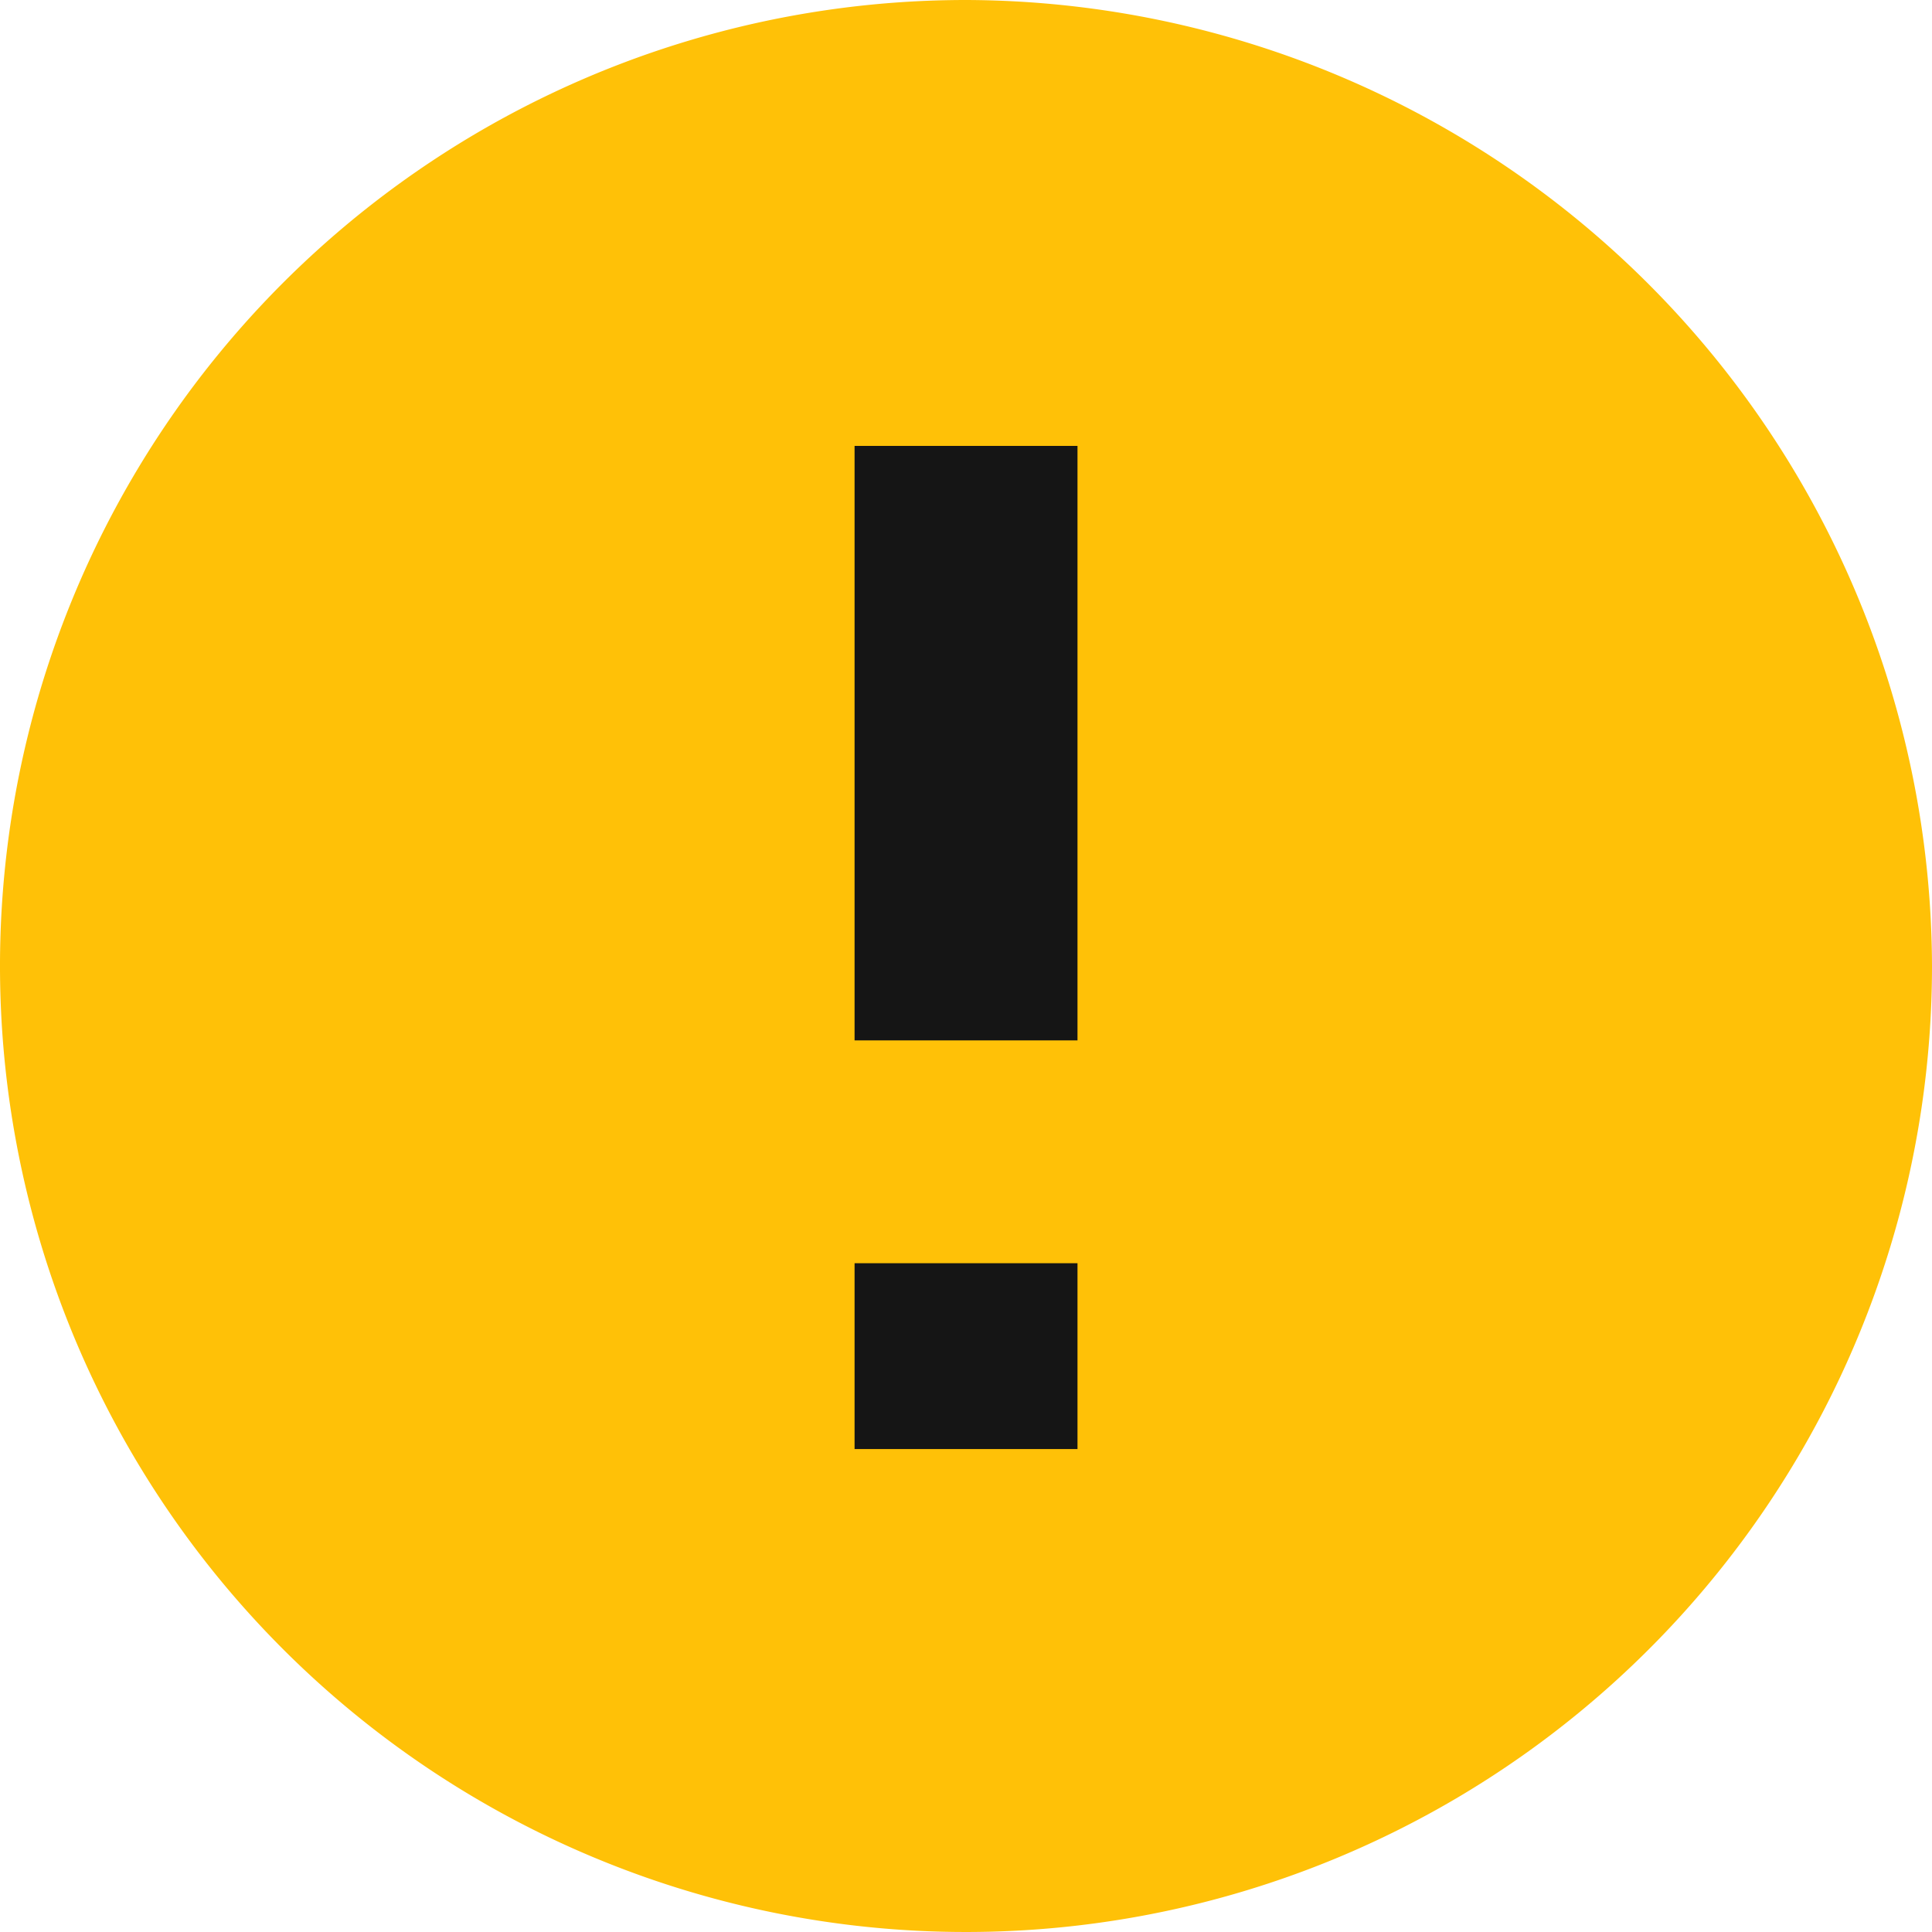 <svg xmlns="http://www.w3.org/2000/svg" width="29.25" height="29.25" viewBox="0 0 29.25 29.25">
  <g id="Grupo_833" data-name="Grupo 833" transform="translate(-1365 -209)">
    <circle id="Elipse_24" data-name="Elipse 24" cx="8.625" cy="8.625" r="8.625" transform="translate(1371 215)" fill="#151515"/>
    <path id="Icon_ionic-md-alert" data-name="Icon ionic-md-alert" d="M18,3.375A14.625,14.625,0,1,0,32.625,18,14.668,14.668,0,0,0,18,3.375Zm1.688,21.938H16.313V22.5h3.375Zm0-6.187H16.313v-9h3.375Z" transform="translate(1361.625 205.625)" fill="#ffc107"/>
  </g>
</svg>
